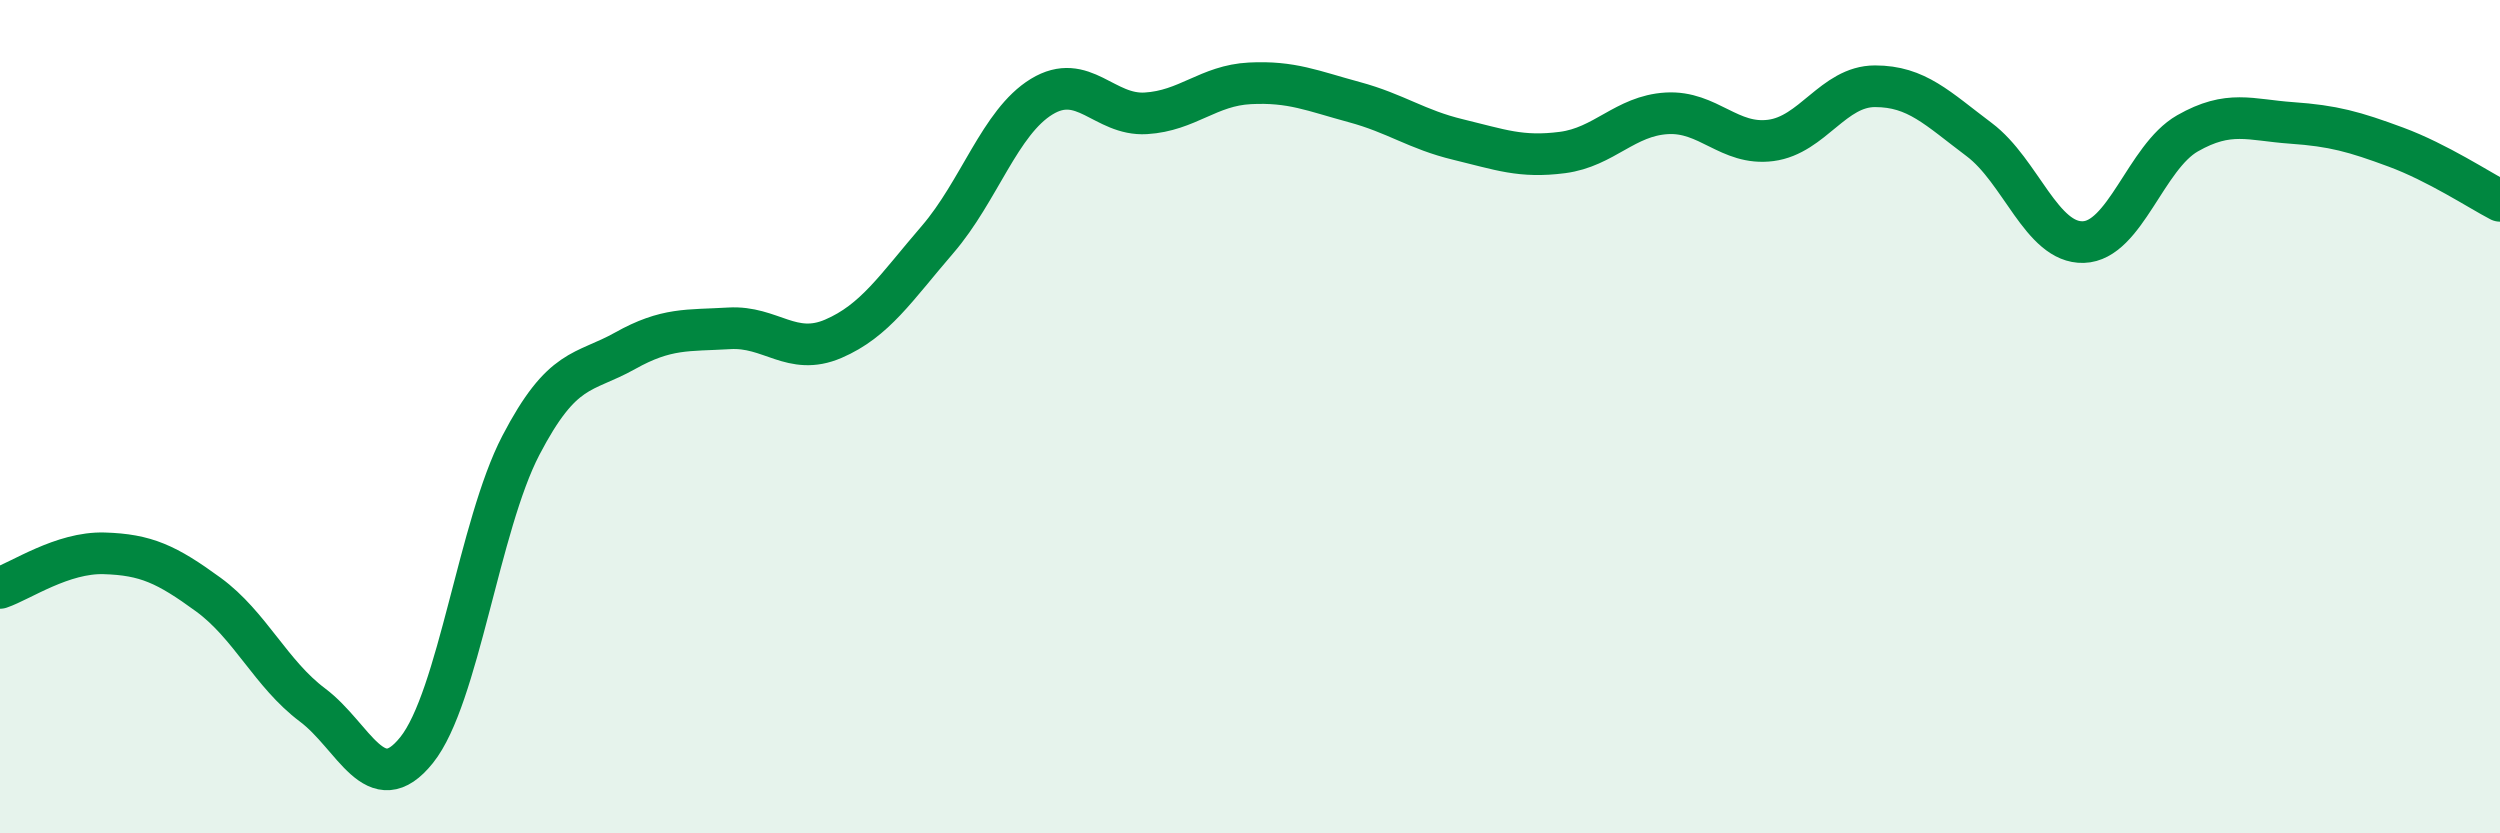 
    <svg width="60" height="20" viewBox="0 0 60 20" xmlns="http://www.w3.org/2000/svg">
      <path
        d="M 0,14.11 C 0.5,13.94 1.5,13.25 2.5,13.28 C 3.5,13.31 4,13.54 5,14.27 C 6,15 6.5,16.17 7.5,16.92 C 8.5,17.67 9,19.25 10,18 C 11,16.75 11.5,12.61 12.5,10.69 C 13.5,8.77 14,8.98 15,8.42 C 16,7.86 16.5,7.94 17.5,7.88 C 18.5,7.82 19,8.56 20,8.13 C 21,7.7 21.5,6.91 22.5,5.75 C 23.5,4.59 24,2.93 25,2.32 C 26,1.71 26.5,2.78 27.5,2.72 C 28.5,2.66 29,2.05 30,2 C 31,1.95 31.5,2.18 32.5,2.45 C 33.5,2.72 34,3.11 35,3.35 C 36,3.59 36.5,3.79 37.5,3.66 C 38.5,3.53 39,2.78 40,2.72 C 41,2.66 41.5,3.5 42.5,3.37 C 43.5,3.24 44,2.07 45,2.07 C 46,2.07 46.5,2.6 47.5,3.35 C 48.5,4.1 49,5.84 50,5.81 C 51,5.78 51.5,3.77 52.5,3.2 C 53.5,2.63 54,2.88 55,2.95 C 56,3.02 56.5,3.16 57.5,3.53 C 58.5,3.9 59.5,4.56 60,4.82L60 20L0 20Z"
        fill="#008740"
        opacity="0.1"
        stroke-linecap="round"
        stroke-linejoin="round"
      />
      <path
        d="M 0,14.11 C 0.5,13.94 1.5,13.25 2.5,13.28 C 3.5,13.31 4,13.54 5,14.27 C 6,15 6.5,16.17 7.5,16.92 C 8.5,17.67 9,19.25 10,18 C 11,16.75 11.5,12.61 12.5,10.69 C 13.5,8.77 14,8.98 15,8.42 C 16,7.86 16.5,7.94 17.5,7.88 C 18.5,7.82 19,8.56 20,8.13 C 21,7.7 21.5,6.91 22.5,5.75 C 23.5,4.59 24,2.93 25,2.32 C 26,1.71 26.5,2.78 27.5,2.72 C 28.5,2.66 29,2.05 30,2 C 31,1.95 31.5,2.18 32.5,2.45 C 33.5,2.72 34,3.11 35,3.35 C 36,3.59 36.5,3.79 37.5,3.66 C 38.5,3.53 39,2.78 40,2.72 C 41,2.66 41.5,3.5 42.5,3.37 C 43.5,3.24 44,2.07 45,2.07 C 46,2.07 46.5,2.6 47.5,3.35 C 48.5,4.1 49,5.84 50,5.81 C 51,5.78 51.5,3.77 52.5,3.2 C 53.5,2.63 54,2.88 55,2.95 C 56,3.02 56.5,3.16 57.5,3.53 C 58.5,3.9 59.5,4.56 60,4.82"
        stroke="#008740"
        stroke-width="1"
        fill="none"
        stroke-linecap="round"
        stroke-linejoin="round"
      />
    </svg>
  